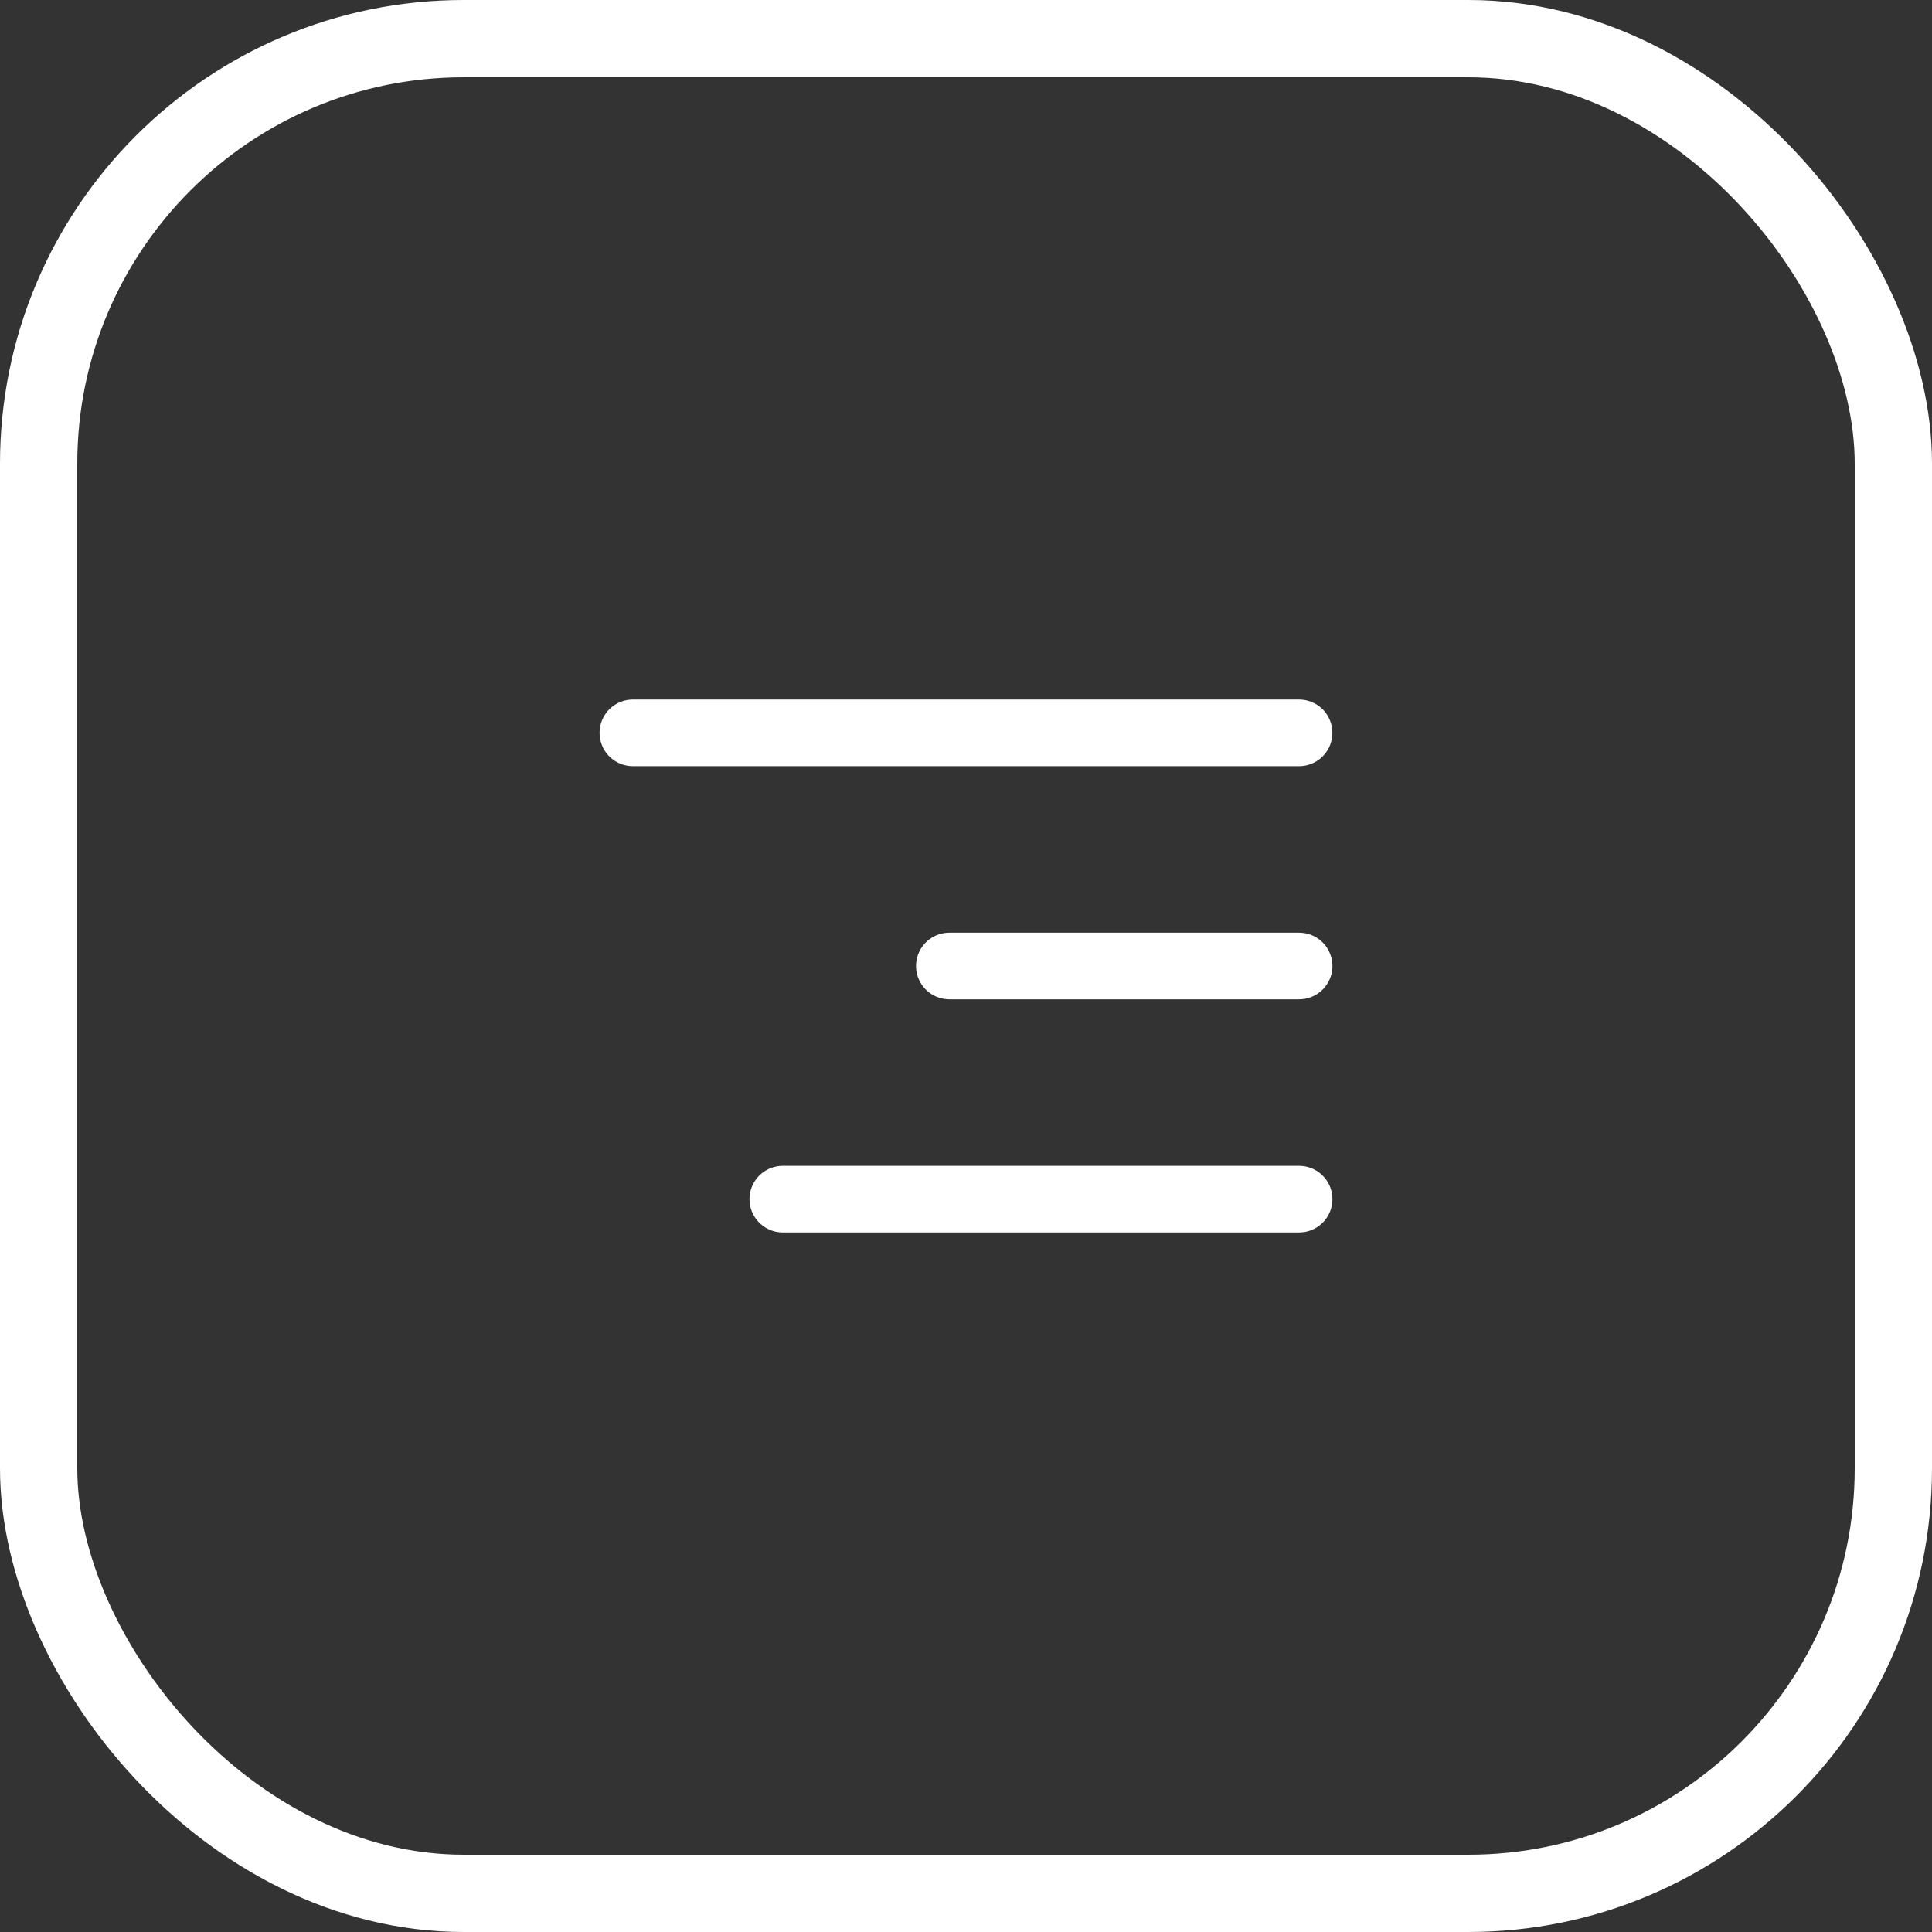 <?xml version="1.0" encoding="UTF-8"?> <svg xmlns="http://www.w3.org/2000/svg" width="50" height="50" viewBox="0 0 50 50" fill="none"><rect x="0" y="0" width="50" height="50" fill="#333333" stroke="none"/> <path d="M16.379 18.966H33.62" stroke="white" stroke-width="1.724" stroke-linecap="round" stroke-linejoin="round"></path> <path d="M24.569 25H33.621" stroke="white" stroke-width="1.724" stroke-linecap="round" stroke-linejoin="round"></path> <path d="M20.259 31.034H33.621" stroke="white" stroke-width="1.724" stroke-linecap="round" stroke-linejoin="round"></path> <rect x="1" y="1" width="48" height="48" rx="11" stroke="white" stroke-width="2"></rect> </svg> 